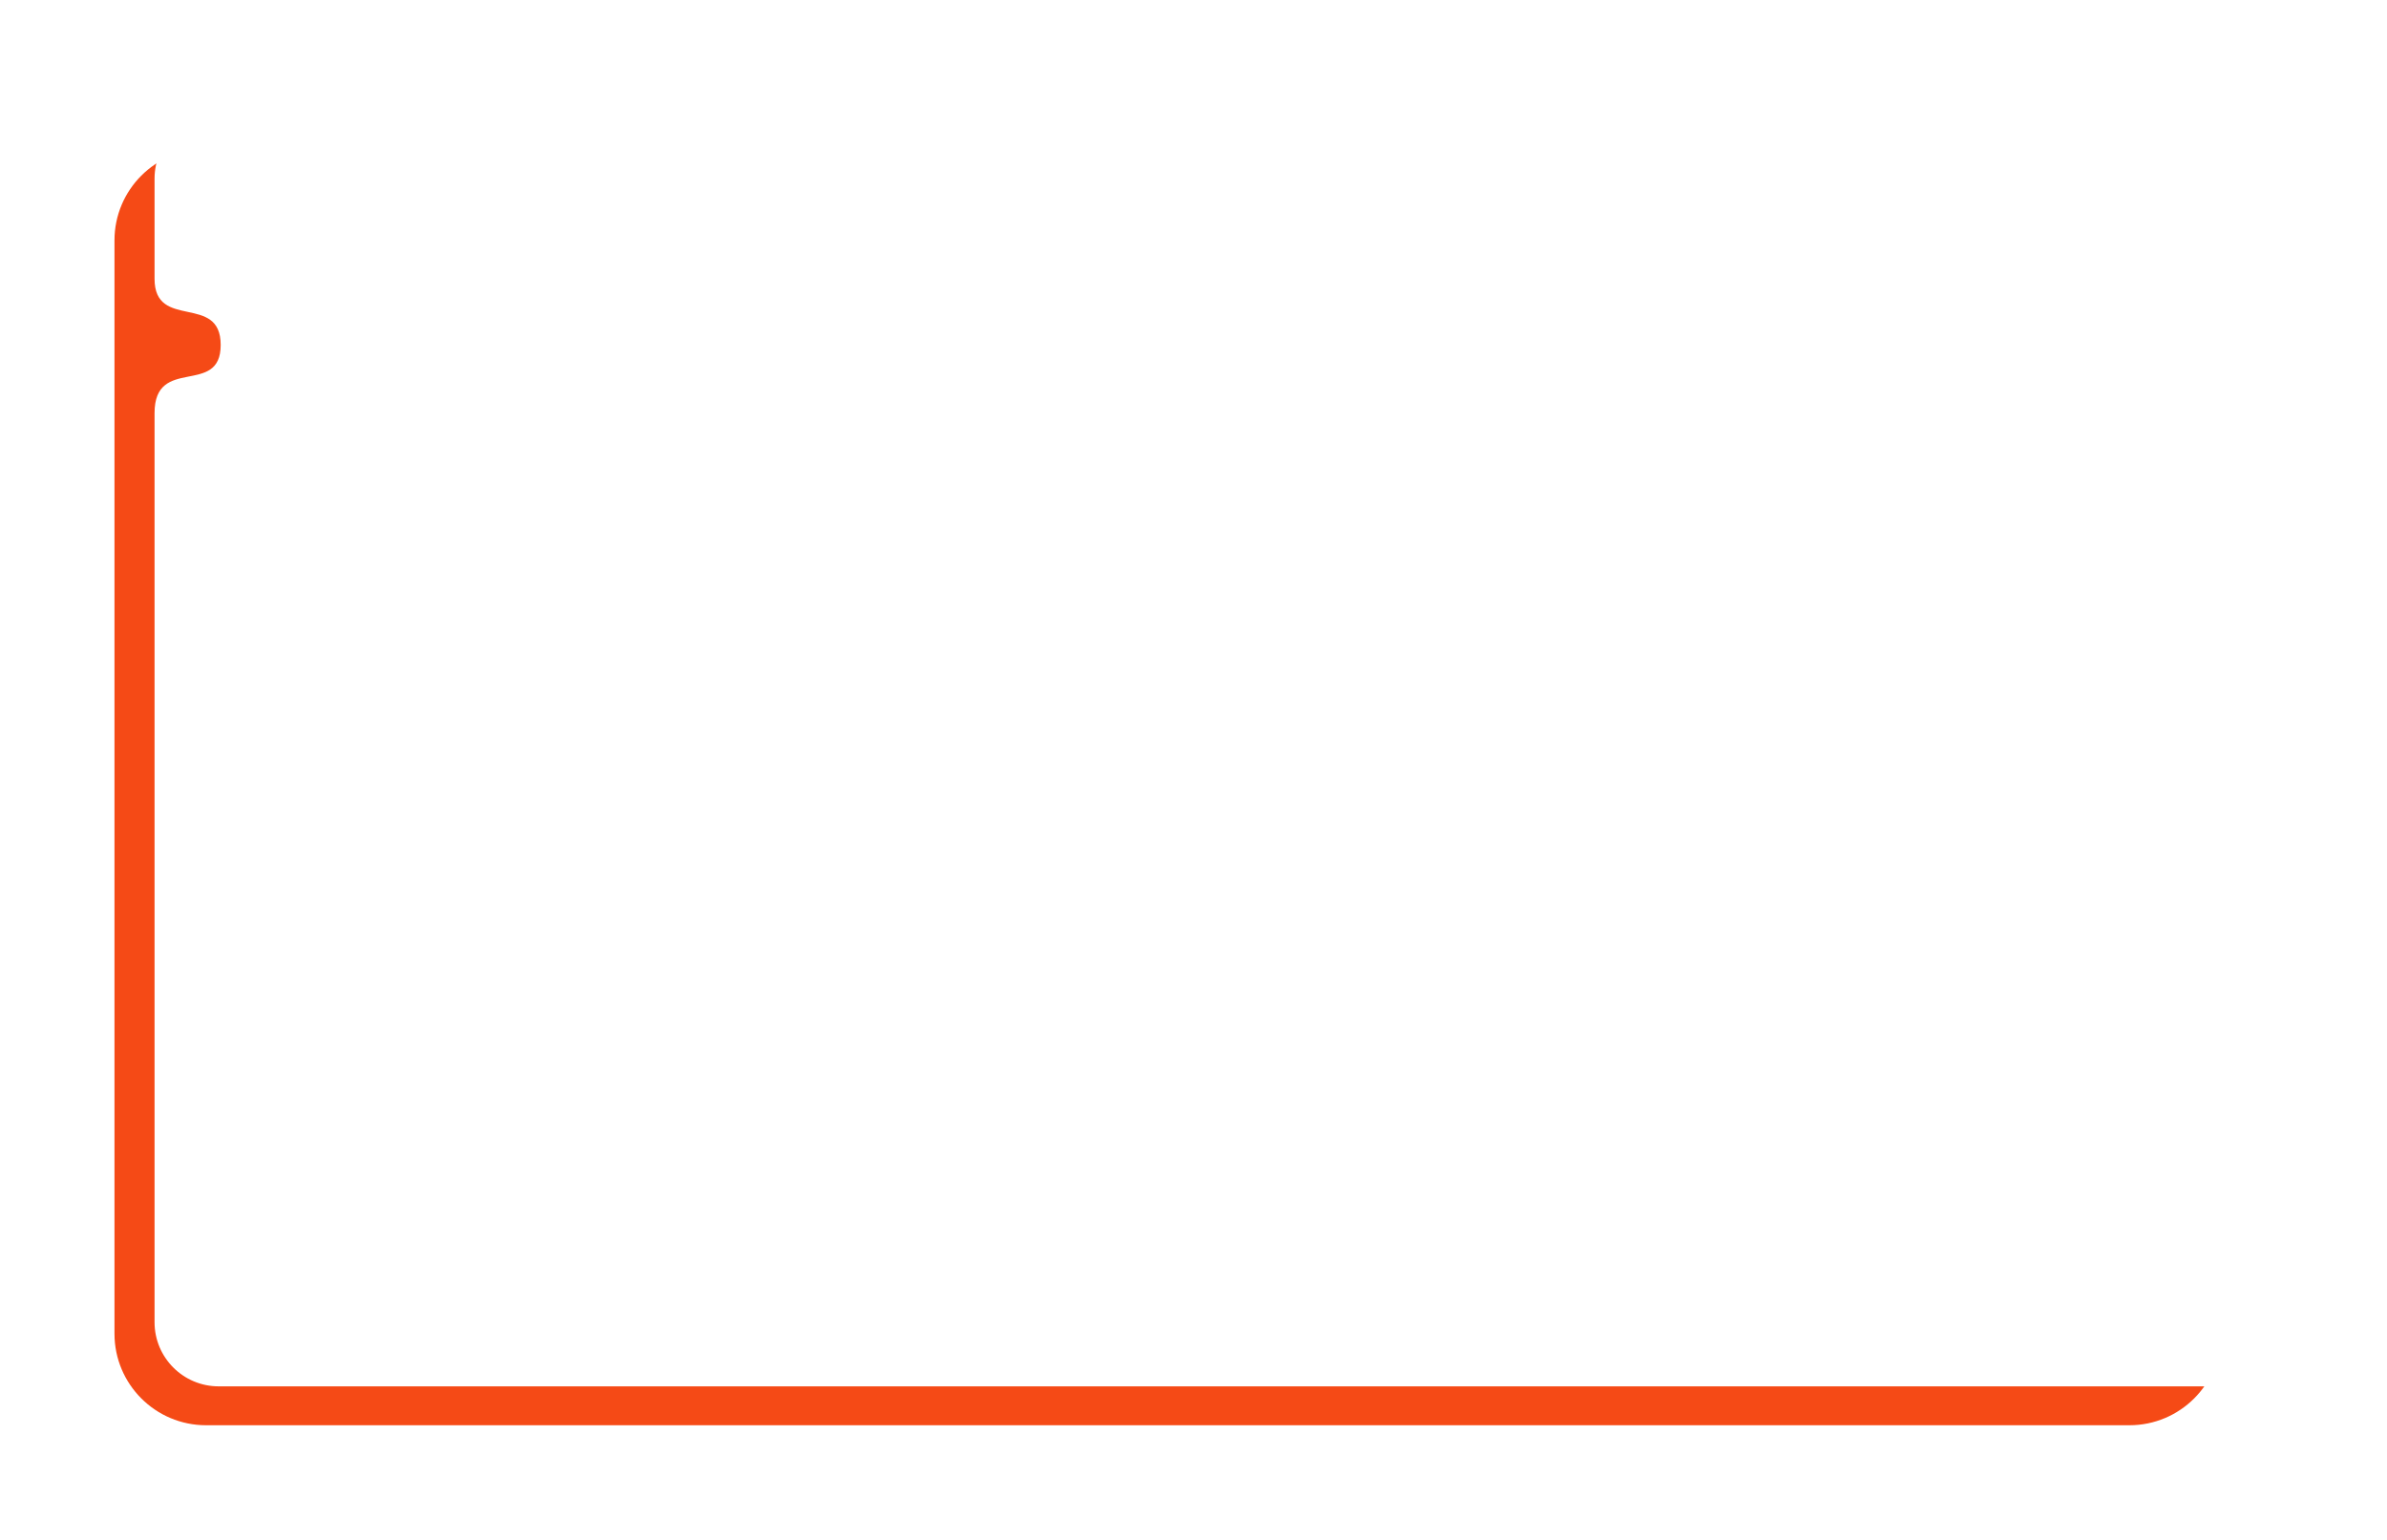 <?xml version="1.0" encoding="UTF-8"?> <svg xmlns="http://www.w3.org/2000/svg" width="417" height="269" viewBox="0 0 417 269" fill="none"><g filter="url(#filter0_d_12_63)"><path d="M20 38C20 29.163 27.163 22 36 22H372C380.837 22 388 29.163 388 38V229C388 237.837 380.837 245 372 245H36C27.163 245 20 237.837 20 229V38Z" fill="#F54A16"></path><path d="M27 27.204C27 27.204 27 27.204 27 27.204C27 21.016 32.016 16 38.204 16L385.796 16C391.984 16 397 21.016 397 27.204L397 227C397 233.188 391.984 238.204 385.796 238.204H38.204C32.016 238.204 27 233.188 27 227C27 227 27 227 27 227C27 227 27 78.322 27 68.169C27 58.015 38.554 65.368 38.554 56.264C38.554 47.161 27 53.814 27 44.71C27 35.607 27 27.204 27 27.204Z" fill="white"></path></g><defs><filter id="filter0_d_12_63" x="0" y="0" width="417" height="269" filterUnits="userSpaceOnUse" color-interpolation-filters="sRGB"><feFlood flood-opacity="0" result="BackgroundImageFix"></feFlood><feColorMatrix in="SourceAlpha" type="matrix" values="0 0 0 0 0 0 0 0 0 0 0 0 0 0 0 0 0 0 127 0" result="hardAlpha"></feColorMatrix><feOffset dy="4"></feOffset><feGaussianBlur stdDeviation="10"></feGaussianBlur><feColorMatrix type="matrix" values="0 0 0 0 0 0 0 0 0 0 0 0 0 0 0 0 0 0 0.25 0"></feColorMatrix><feBlend mode="normal" in2="BackgroundImageFix" result="effect1_dropShadow_12_63"></feBlend><feBlend mode="normal" in="SourceGraphic" in2="effect1_dropShadow_12_63" result="shape"></feBlend></filter></defs></svg> 